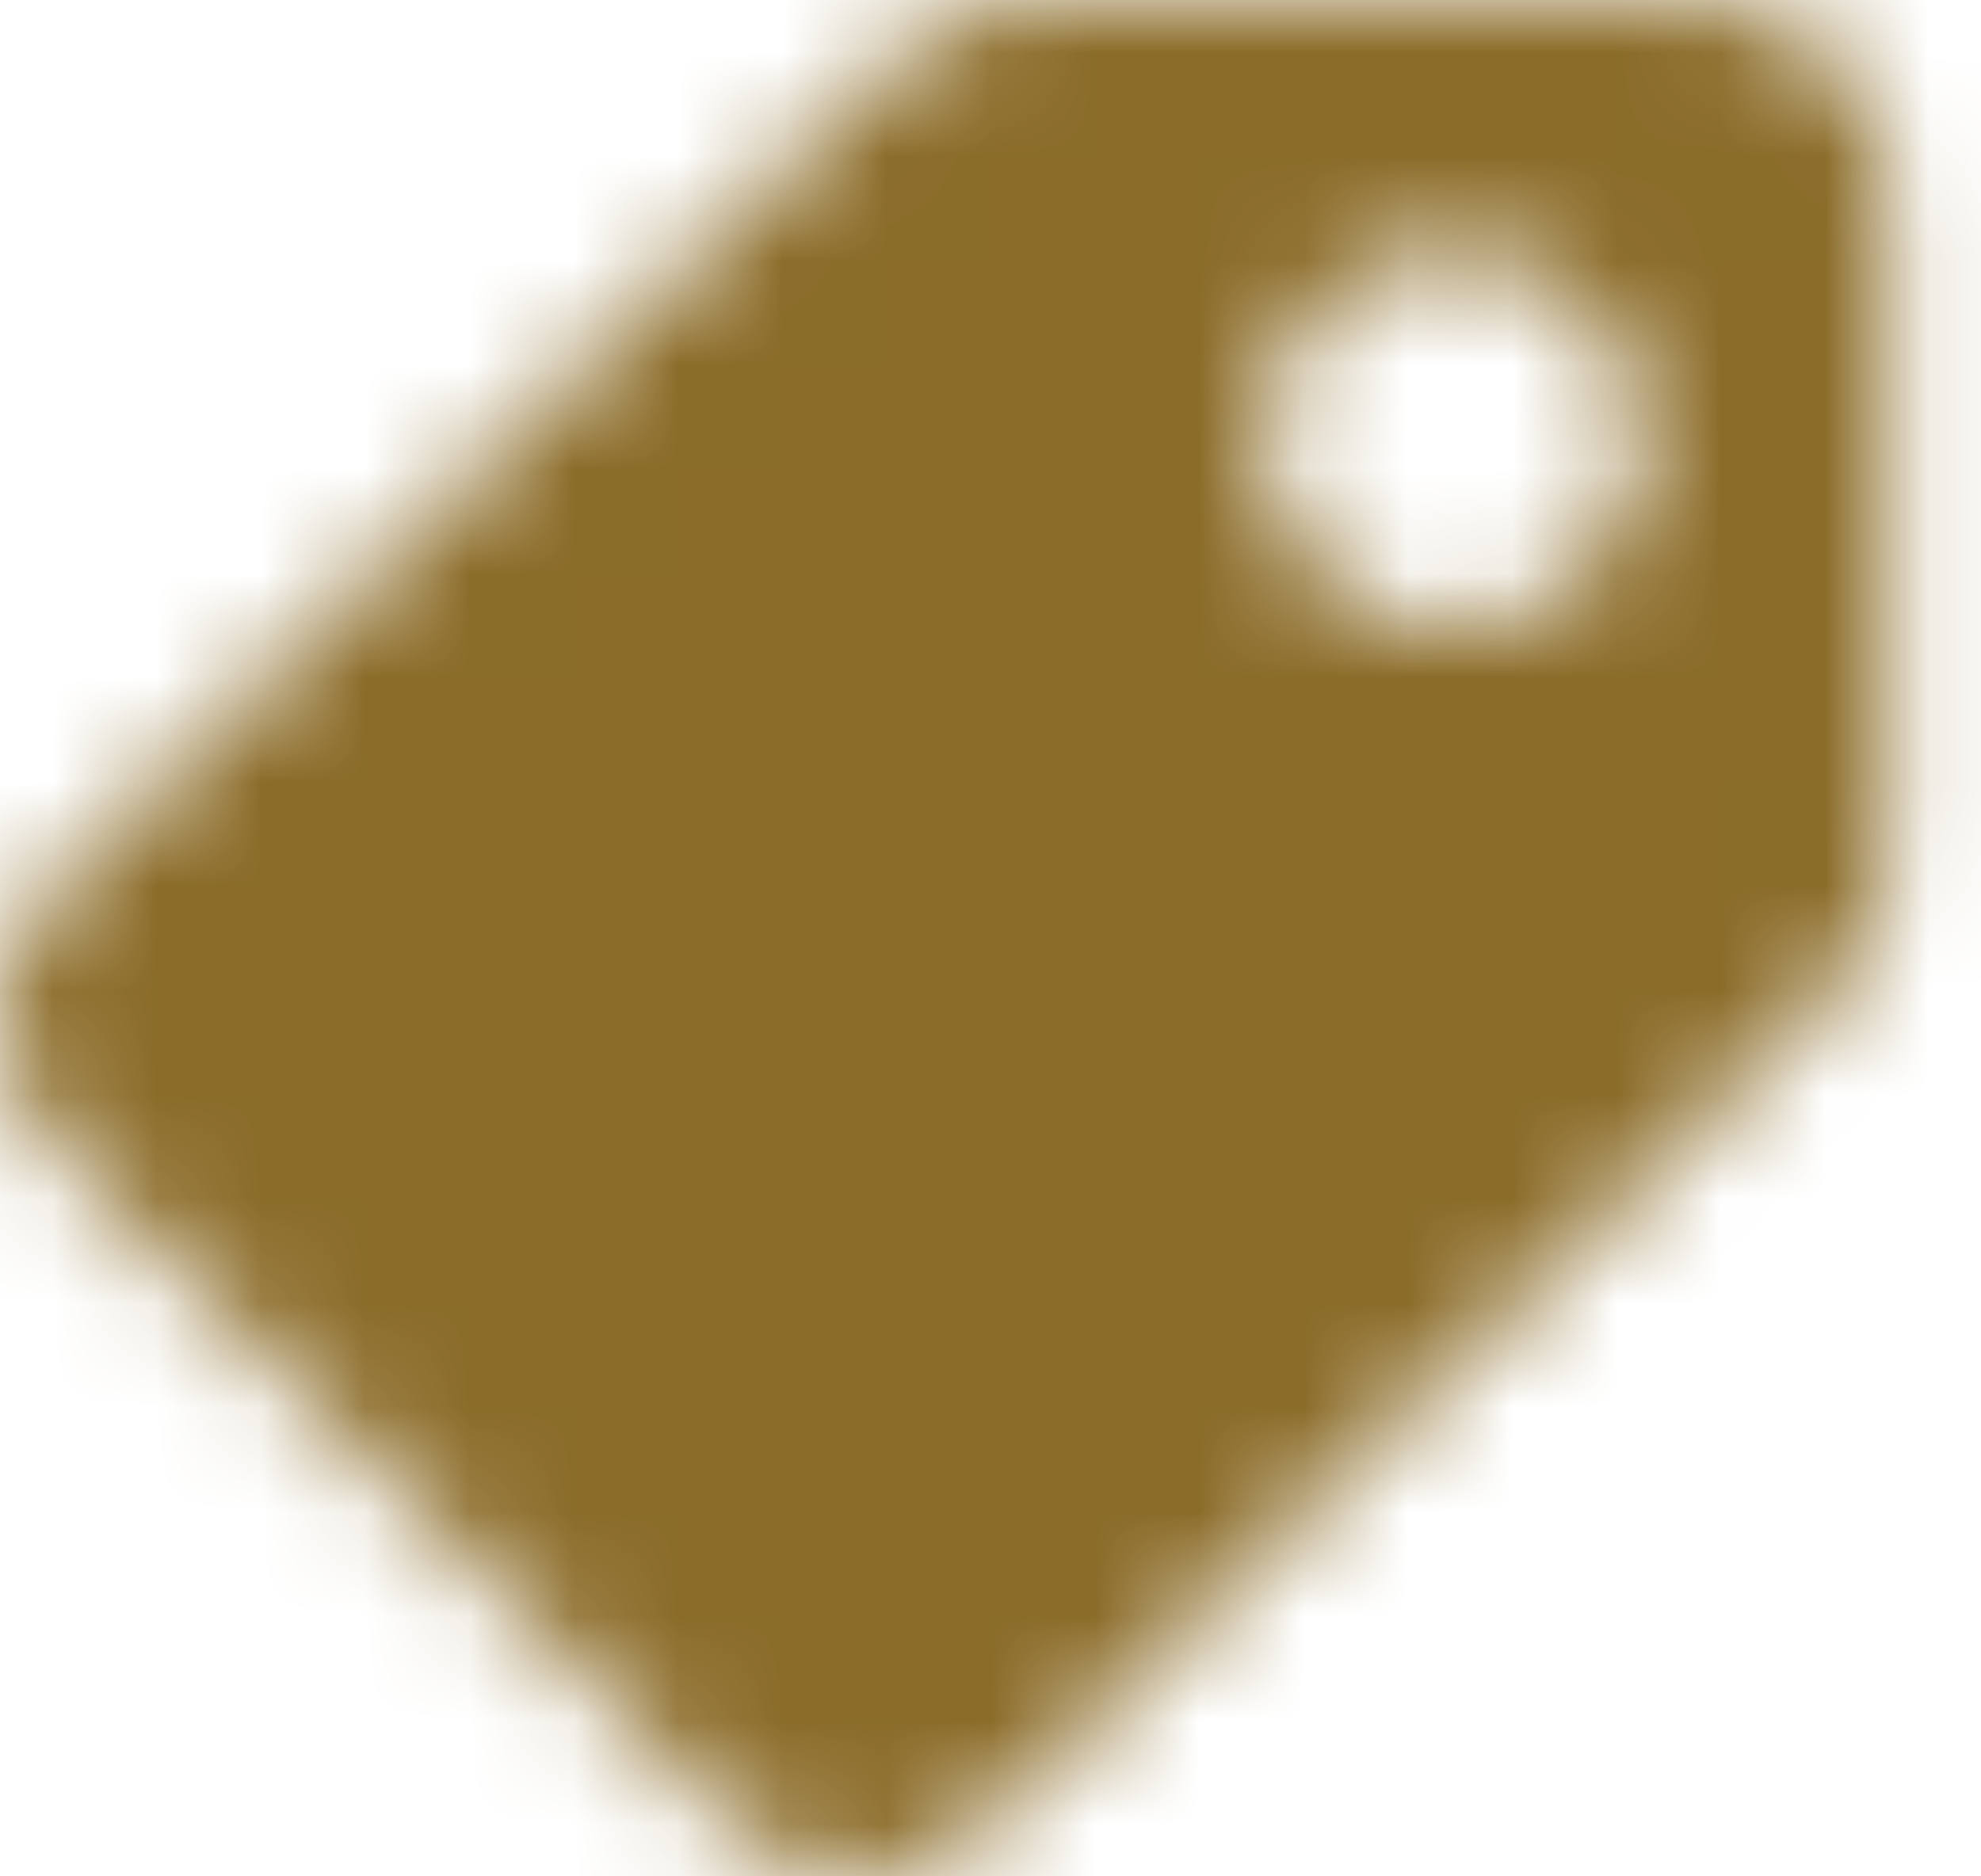 <?xml version="1.0" encoding="UTF-8"?>
<svg width="19px" height="18px" viewBox="0 0 19 18" version="1.1" xmlns="http://www.w3.org/2000/svg" xmlns:xlink="http://www.w3.org/1999/xlink">
    <title>2. Icon / 2. Decorative / Product / Fee Trades Copy 10</title>
    <defs>
        <path d="M16.327,0.025 C17.32,0.025 18.125,0.83 18.125,1.822 L18.125,1.822 L18.125,8.258 C18.125,8.741 17.931,9.203 17.587,9.541 L17.587,9.541 L9.51,17.473 C9.173,17.81 8.716,18 8.239,18 C7.761,18 7.304,17.81 6.967,17.473 L6.967,17.473 L0.523,11.029 C-0.174,10.328 -0.174,9.195 0.523,8.494 L0.523,8.494 L8.613,0.541 C8.949,0.21 9.402,0.025 9.873,0.025 L9.873,0.025 Z M13.931,2.421 C12.938,2.421 12.133,3.226 12.133,4.219 C12.133,5.212 12.938,6.017 13.931,6.017 C14.923,6.017 15.728,5.212 15.728,4.219 C15.728,3.226 14.923,2.421 13.931,2.421 Z" id="path-1"></path>
    </defs>
    <g id="Insights" stroke="none" stroke-width="1" fill="none" fill-rule="evenodd">
        <g id="2.-Icon-/-2.-Decorative-/-Finance-/-Price_1" transform="translate(-3, -3)">
            <polygon id="bound" points="0 0 24 0 24 24 0 24"></polygon>
            <g id="icon-color" stroke-width="1" fill-rule="evenodd" transform="translate(3, 3)">
                <mask id="mask-2" fill="white">
                    <use xlink:href="#path-1"></use>
                </mask>
                <g id="Mask" fill-rule="nonzero"></g>
                <g id="3.-Color-/-1.-UI-/-1.-Primary-/-1.-Carson-Wealth" mask="url(#mask-2)" fill="#8b6c29">
                    <g transform="translate(-3, -3)" id="Green">
                        <rect x="0" y="0" width="24" height="24"></rect>
                    </g>
                </g>
            </g>
        </g>
    </g>
</svg>